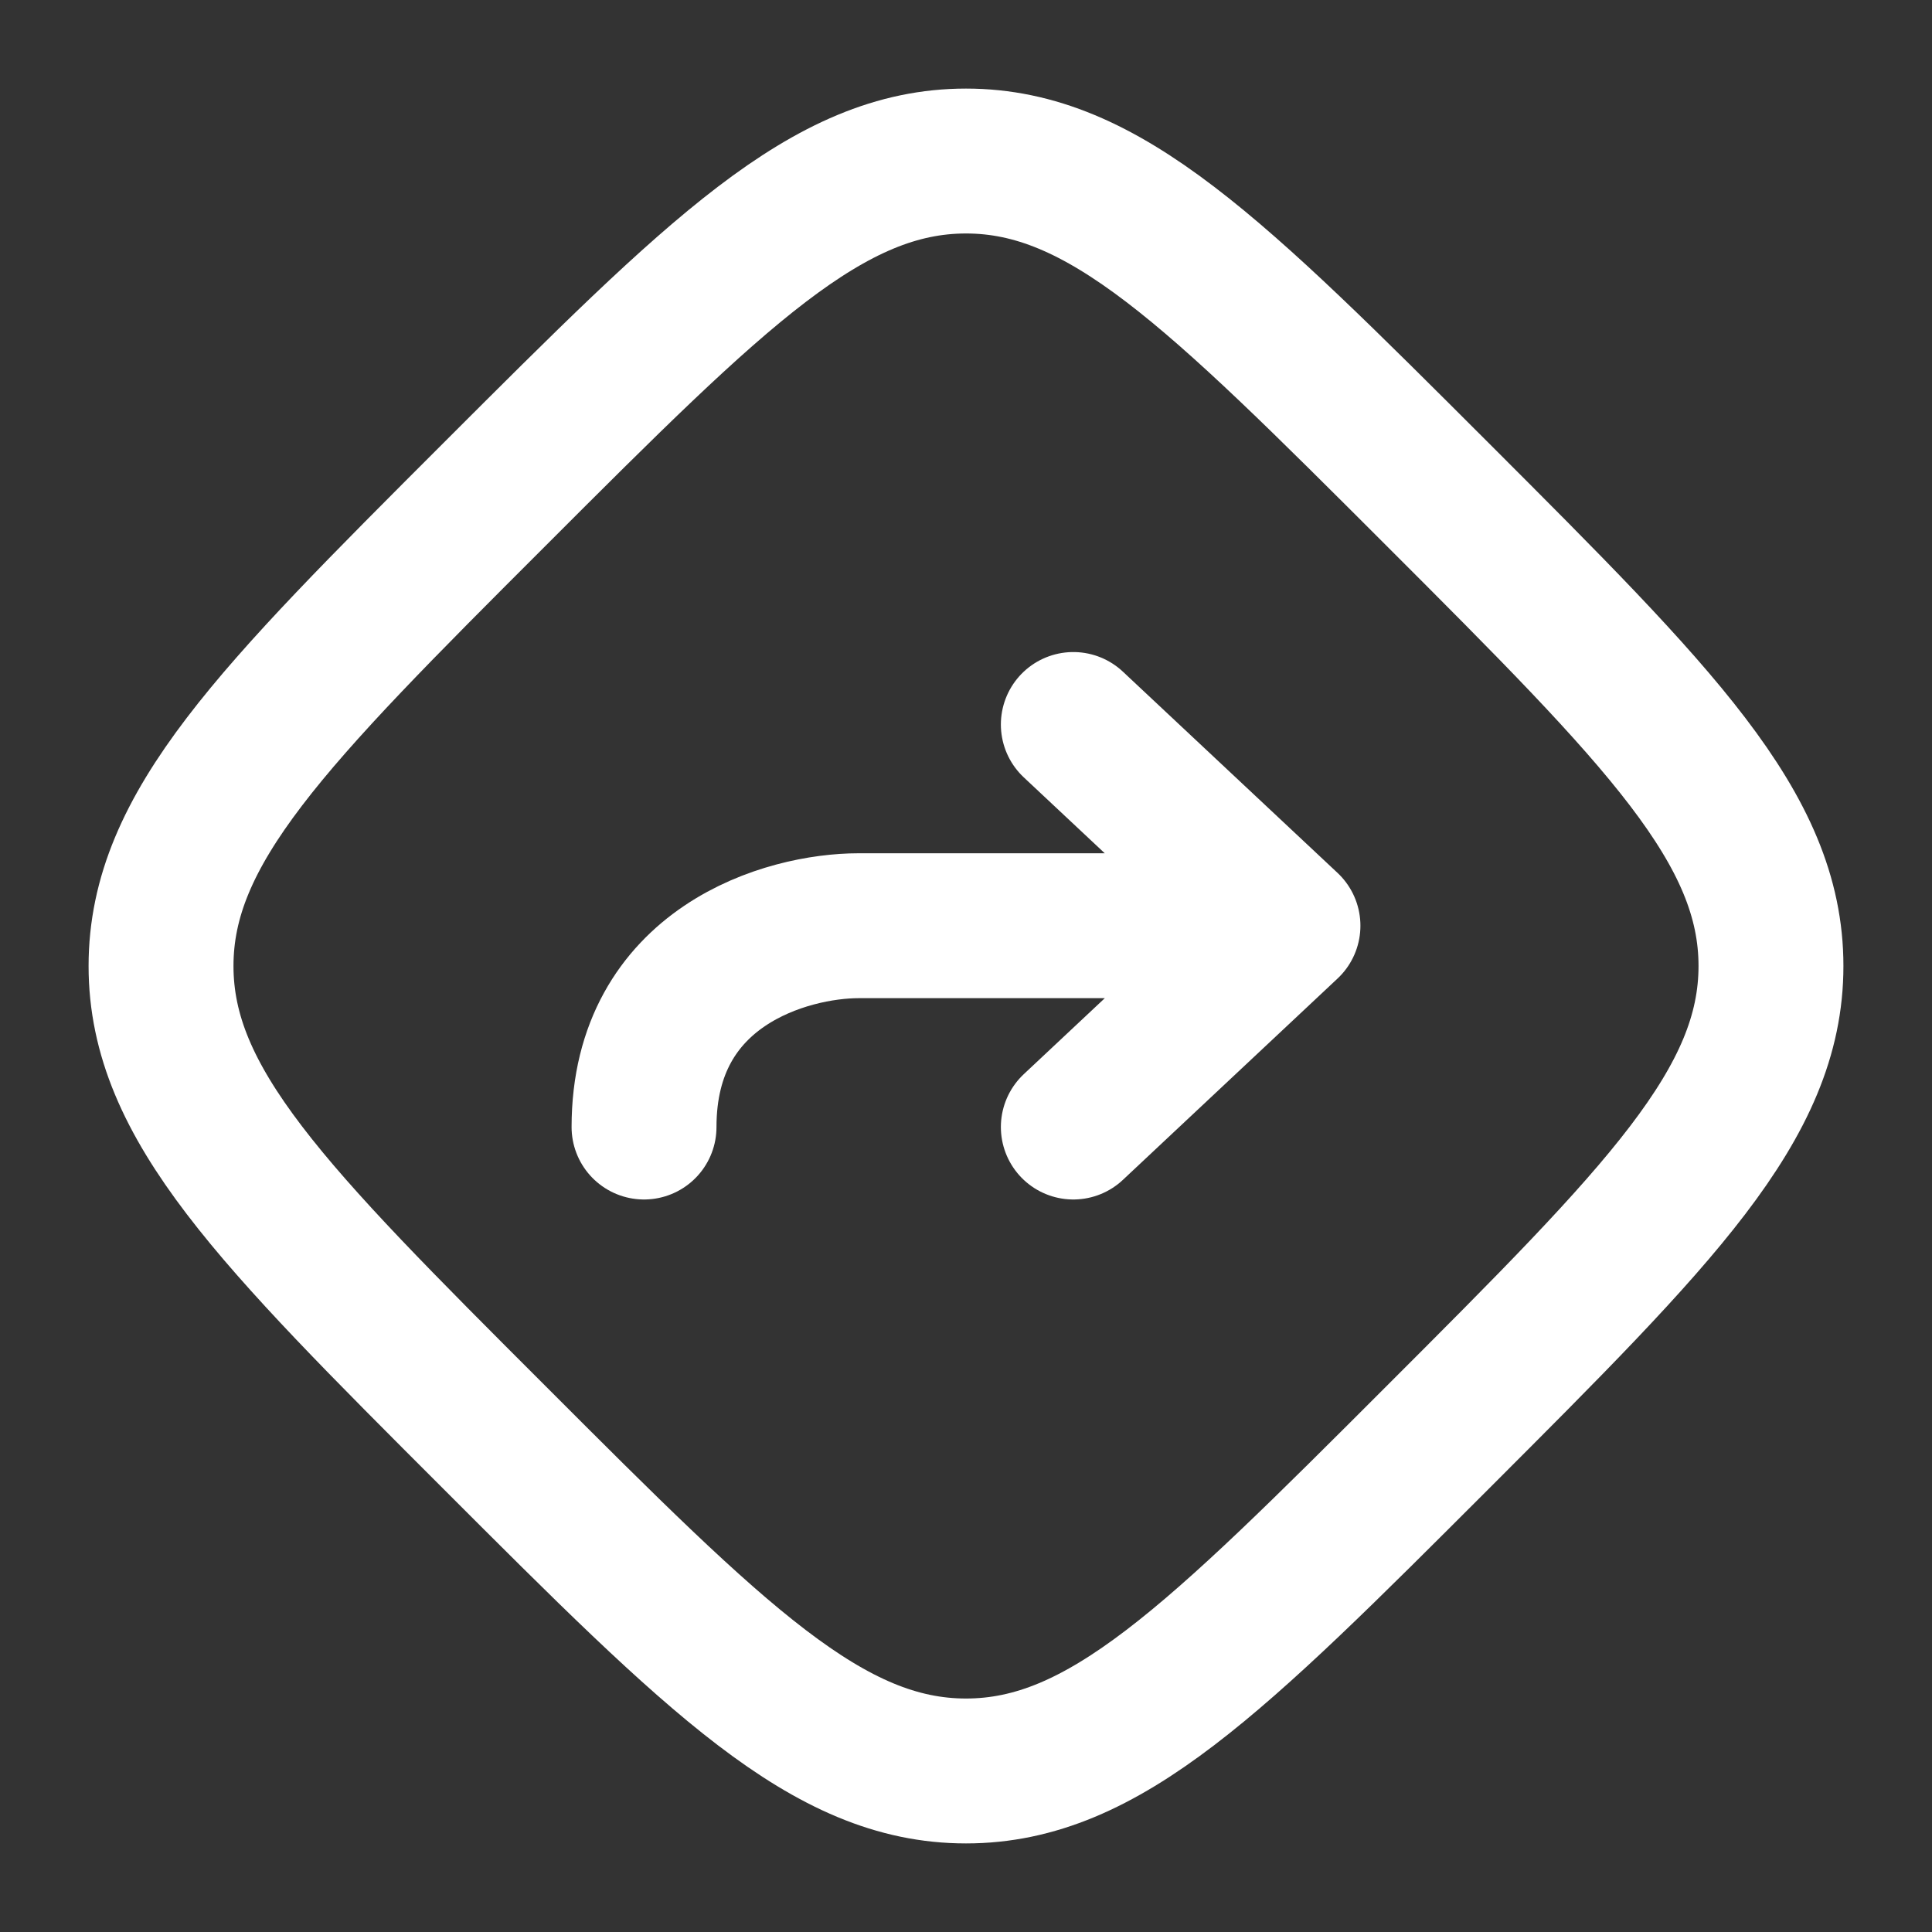 <svg xmlns="http://www.w3.org/2000/svg" width="20" height="20" viewBox="0 0 20 20" fill="none"><rect x="0" y="0" width="20" height="20" fill="#333333" stroke="none"/><g clip-path="url(#clip0_387_444)"><path d="M5.119 5.118C7.42 2.817 8.57 1.667 10 1.667C11.43 1.667 12.58 2.817 14.882 5.118C17.183 7.419 18.333 8.57 18.333 10C18.333 11.43 17.183 12.58 14.882 14.881C12.58 17.183 11.43 18.333 10 18.333C8.57 18.333 7.42 17.183 5.119 14.881C2.817 12.58 1.667 11.43 1.667 10C1.667 8.57 2.817 7.419 5.119 5.118Z" stroke="white" stroke-width="1.5"></path><path d="M13.333 9.583L11.111 7.5M13.333 9.583L11.111 11.667M13.333 9.583L8.889 9.583C8.148 9.583 6.667 10 6.667 11.667" stroke="white" stroke-width="1.5" stroke-linecap="round" stroke-linejoin="round"></path></g><defs><clipPath id="clip0_387_444"><rect width="20" height="20" fill="white"></rect></clipPath></defs></svg>
